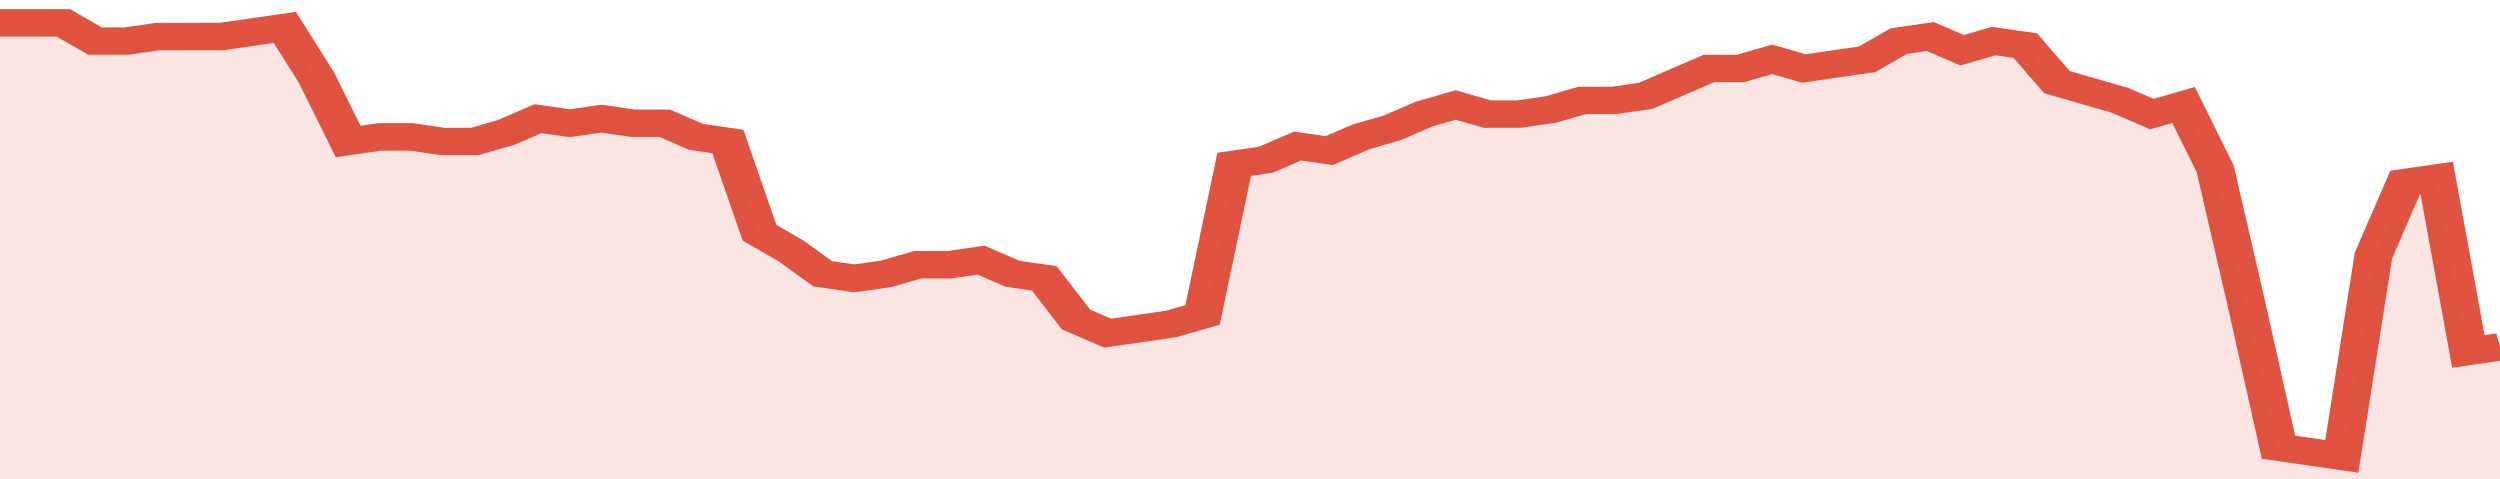 <svg xmlns="http://www.w3.org/2000/svg" viewBox="0 0 395 105" width="120" height="23" preserveAspectRatio="none">
				 <polyline fill="none" stroke="#E15241" stroke-width="6" points="0, 5 5, 5 10, 5 15, 9 20, 9 25, 8 30, 8 35, 8 40, 7 45, 6 50, 17 55, 31 60, 30 65, 30 70, 31 75, 31 80, 29 85, 26 90, 27 95, 26 100, 27 105, 27 110, 30 115, 31 120, 51 125, 55 130, 60 135, 61 140, 60 145, 58 150, 58 155, 57 160, 60 165, 61 170, 70 175, 73 180, 72 185, 71 190, 69 195, 36 200, 35 205, 32 210, 33 215, 30 220, 28 225, 25 230, 23 235, 25 240, 25 245, 24 250, 22 255, 22 260, 21 265, 18 270, 15 275, 15 280, 13 285, 15 290, 14 295, 13 300, 9 305, 8 310, 11 315, 9 320, 10 325, 18 330, 20 335, 22 340, 25 345, 23 350, 37 355, 67 360, 98 365, 99 370, 100 375, 56 380, 40 385, 39 390, 77 395, 76 395, 76 "> </polyline>
				 <polygon fill="#E15241" opacity="0.15" points="0, 105 0, 5 5, 5 10, 5 15, 9 20, 9 25, 8 30, 8 35, 8 40, 7 45, 6 50, 17 55, 31 60, 30 65, 30 70, 31 75, 31 80, 29 85, 26 90, 27 95, 26 100, 27 105, 27 110, 30 115, 31 120, 51 125, 55 130, 60 135, 61 140, 60 145, 58 150, 58 155, 57 160, 60 165, 61 170, 70 175, 73 180, 72 185, 71 190, 69 195, 36 200, 35 205, 32 210, 33 215, 30 220, 28 225, 25 230, 23 235, 25 240, 25 245, 24 250, 22 255, 22 260, 21 265, 18 270, 15 275, 15 280, 13 285, 15 290, 14 295, 13 300, 9 305, 8 310, 11 315, 9 320, 10 325, 18 330, 20 335, 22 340, 25 345, 23 350, 37 355, 67 360, 98 365, 99 370, 100 375, 56 380, 40 385, 39 390, 77 395, 76 395, 105 "></polygon>
			</svg>